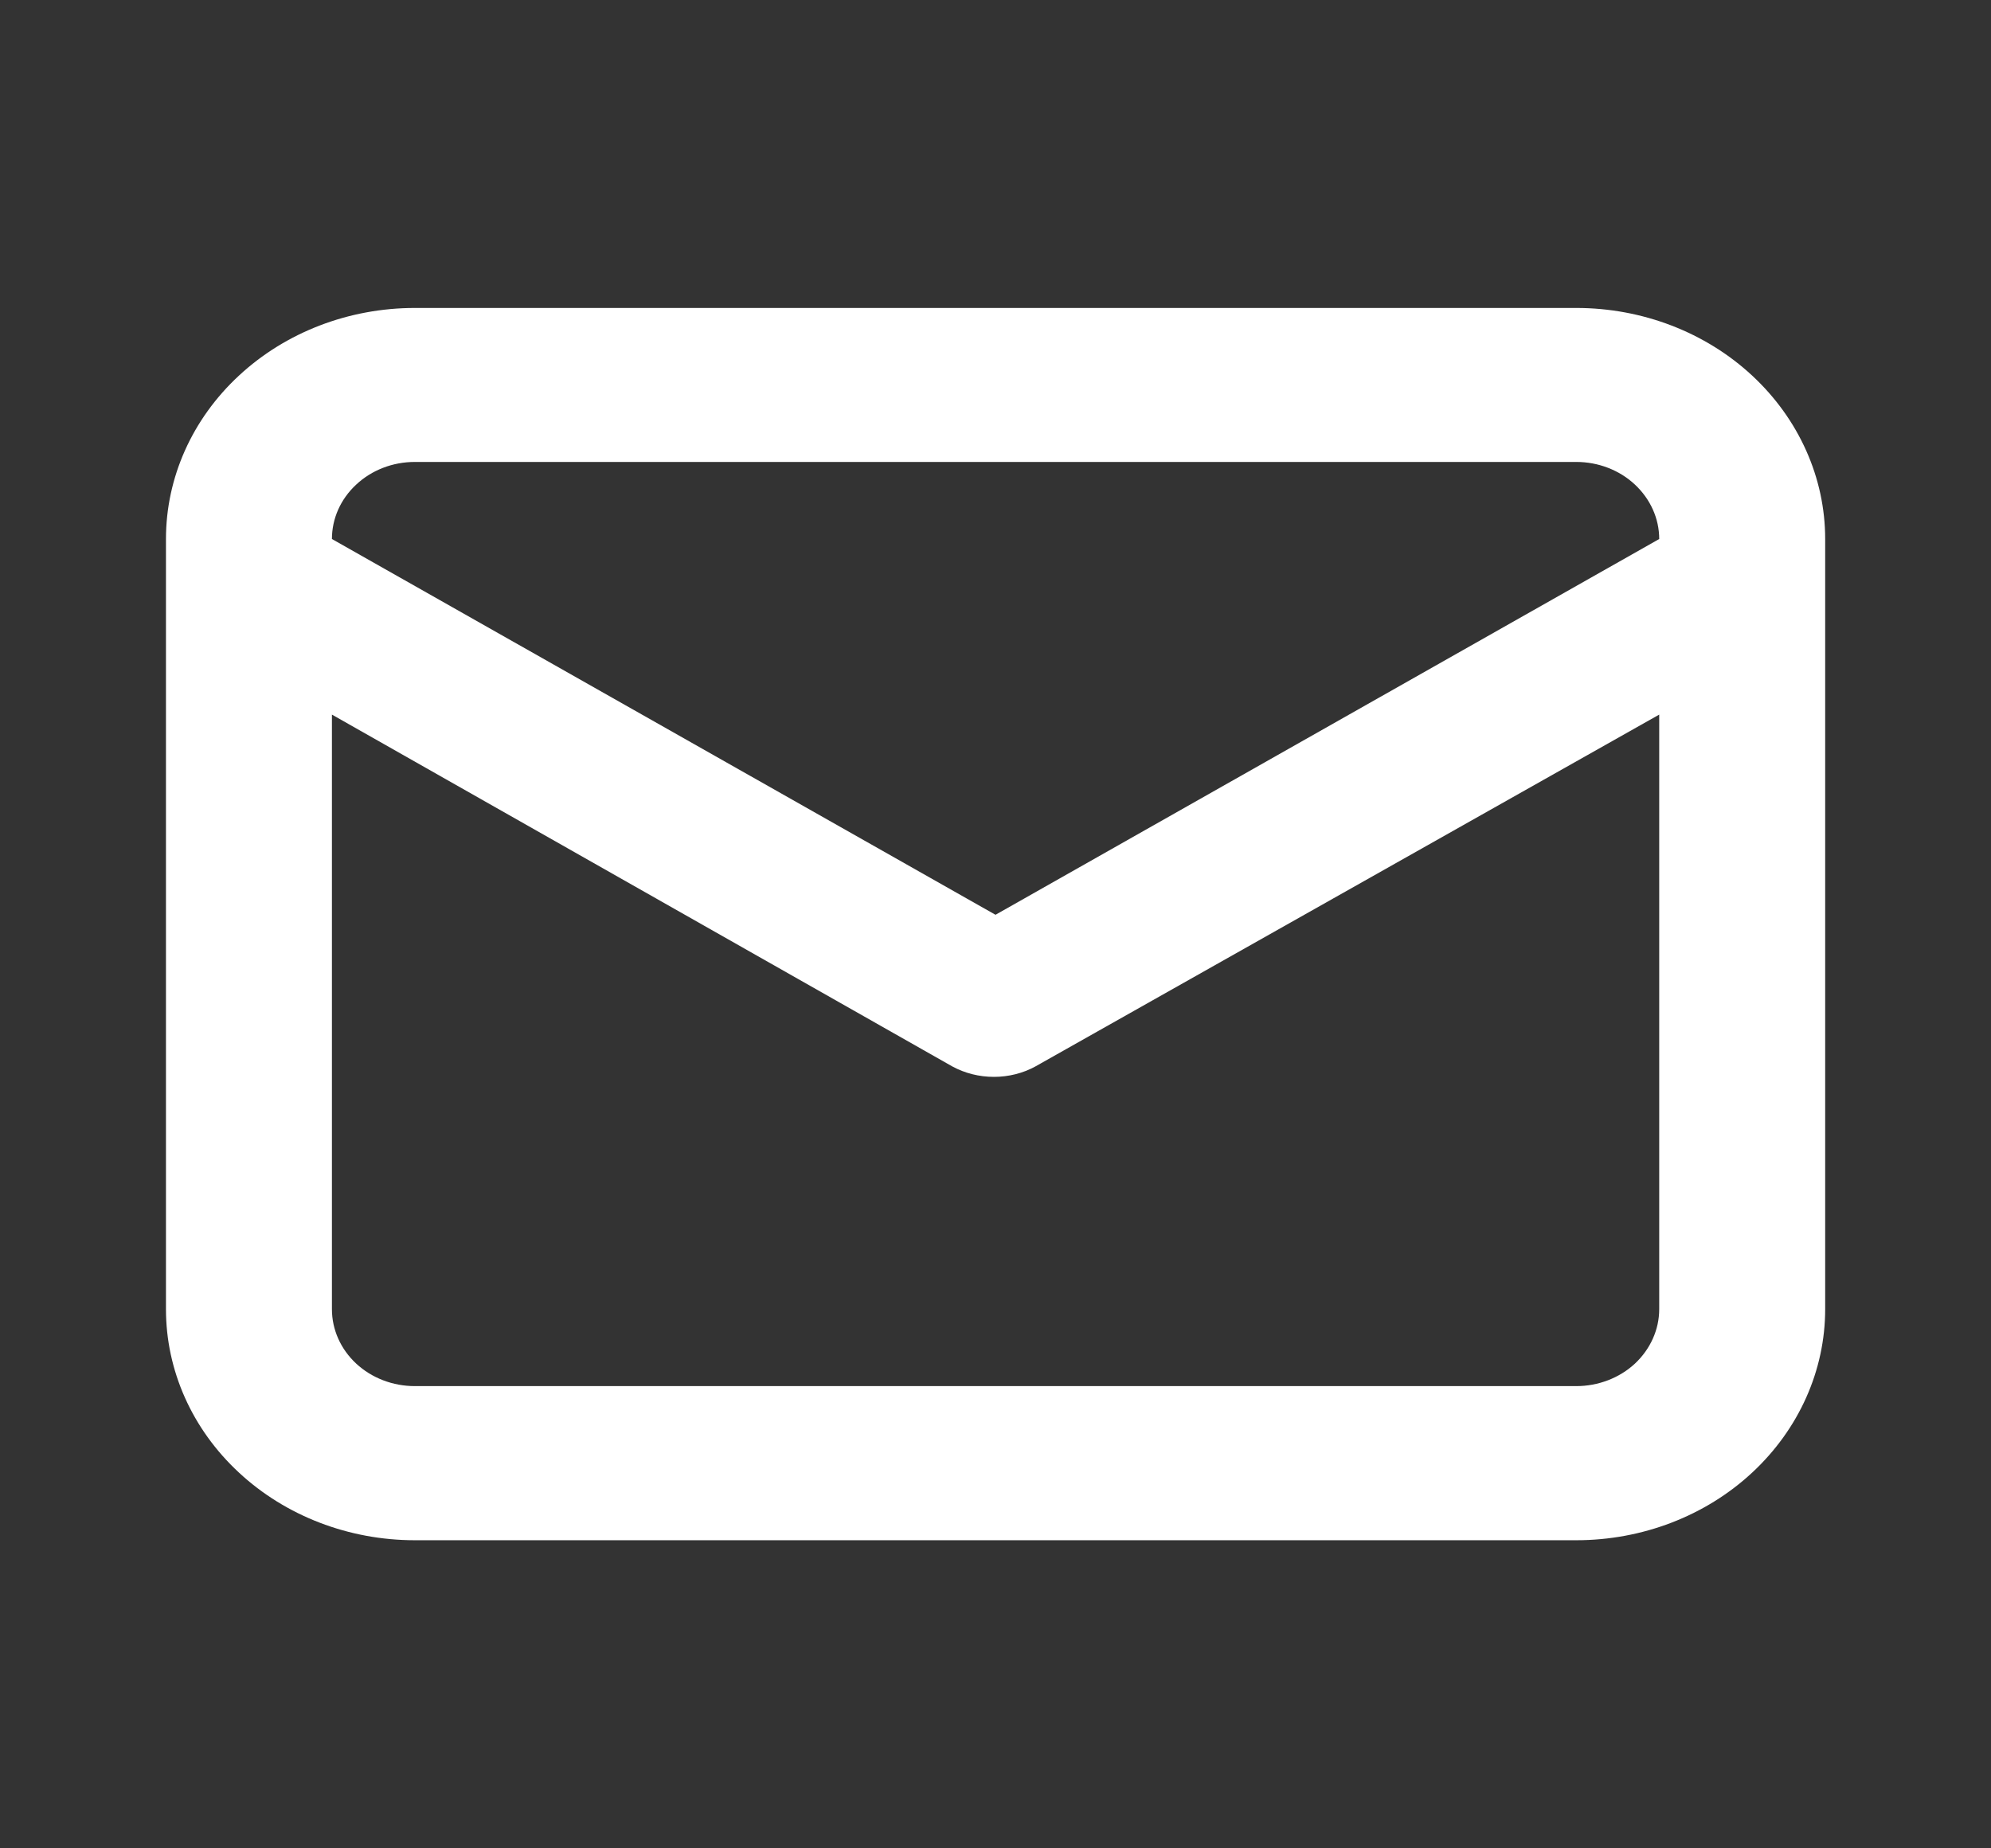<svg width="14" height="13" viewBox="0 0 14 13" fill="none" xmlns="http://www.w3.org/2000/svg">
<rect x="0" y="0" width="14" height="13" fill="#333333" stroke="none"/>
<g id="envelope-alt">
<path id="Vector" d="M11.084 2.166H2.917C2.453 2.166 2.008 2.337 1.68 2.642C1.351 2.947 1.167 3.36 1.167 3.791V9.208C1.167 9.639 1.351 10.052 1.68 10.357C2.008 10.662 2.453 10.833 2.917 10.833H11.084C11.548 10.833 11.993 10.662 12.321 10.357C12.649 10.052 12.834 9.639 12.834 9.208V3.791C12.834 3.36 12.649 2.947 12.321 2.642C11.993 2.337 11.548 2.166 11.084 2.166ZM2.917 3.249H11.084C11.238 3.249 11.387 3.306 11.496 3.408C11.605 3.51 11.667 3.647 11.667 3.791L7 6.434L2.334 3.791C2.334 3.647 2.395 3.51 2.505 3.408C2.614 3.306 2.762 3.249 2.917 3.249ZM11.667 9.208C11.667 9.351 11.605 9.489 11.496 9.591C11.387 9.692 11.238 9.749 11.084 9.749H2.917C2.762 9.749 2.614 9.692 2.505 9.591C2.395 9.489 2.334 9.351 2.334 9.208V5.026L6.697 7.501C6.786 7.549 6.886 7.574 6.989 7.574C7.091 7.574 7.192 7.549 7.28 7.501L11.667 5.026V9.208Z" fill="white"/>
</g>
</svg>
